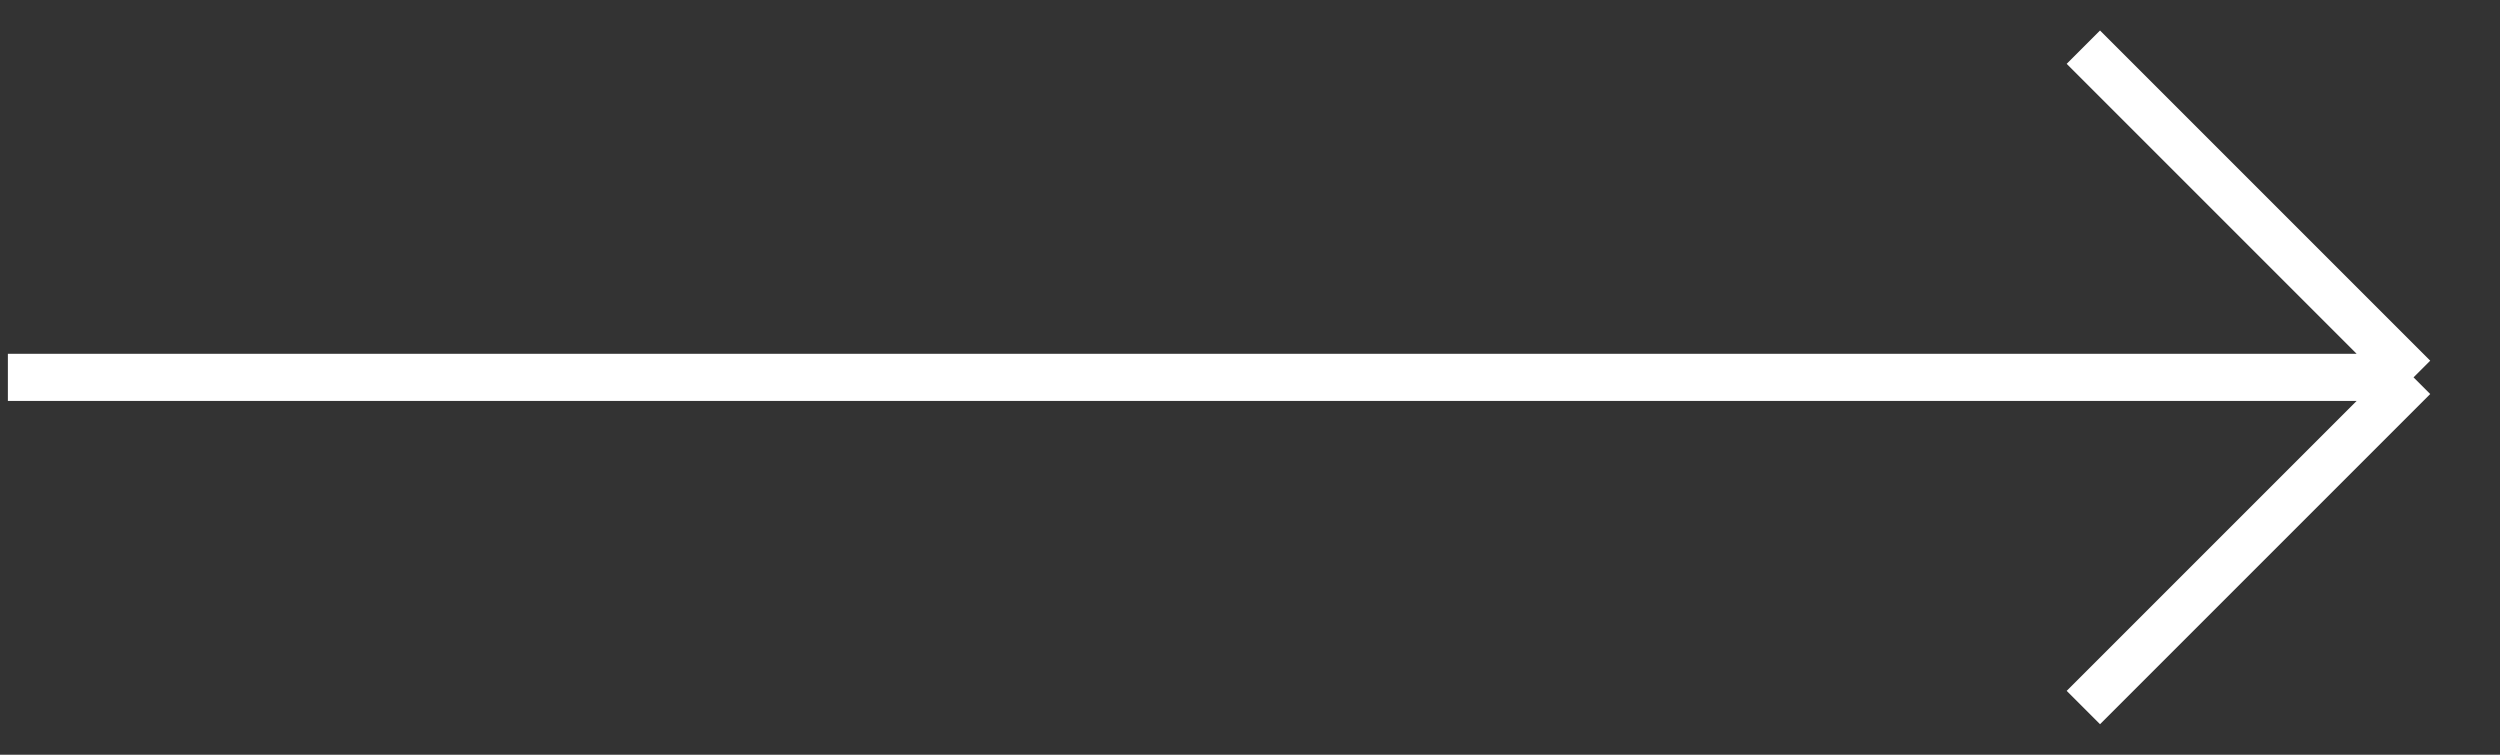 <svg width="53" height="16" viewBox="0 0 53 16" fill="none" xmlns="http://www.w3.org/2000/svg">
<rect x="0" y="0" width="53" height="16" fill="#333333" stroke="none"/>
<path d="M0.167 8H51.167M51.167 8L44.167 1M51.167 8L44.167 15" stroke="white"/>
</svg>
